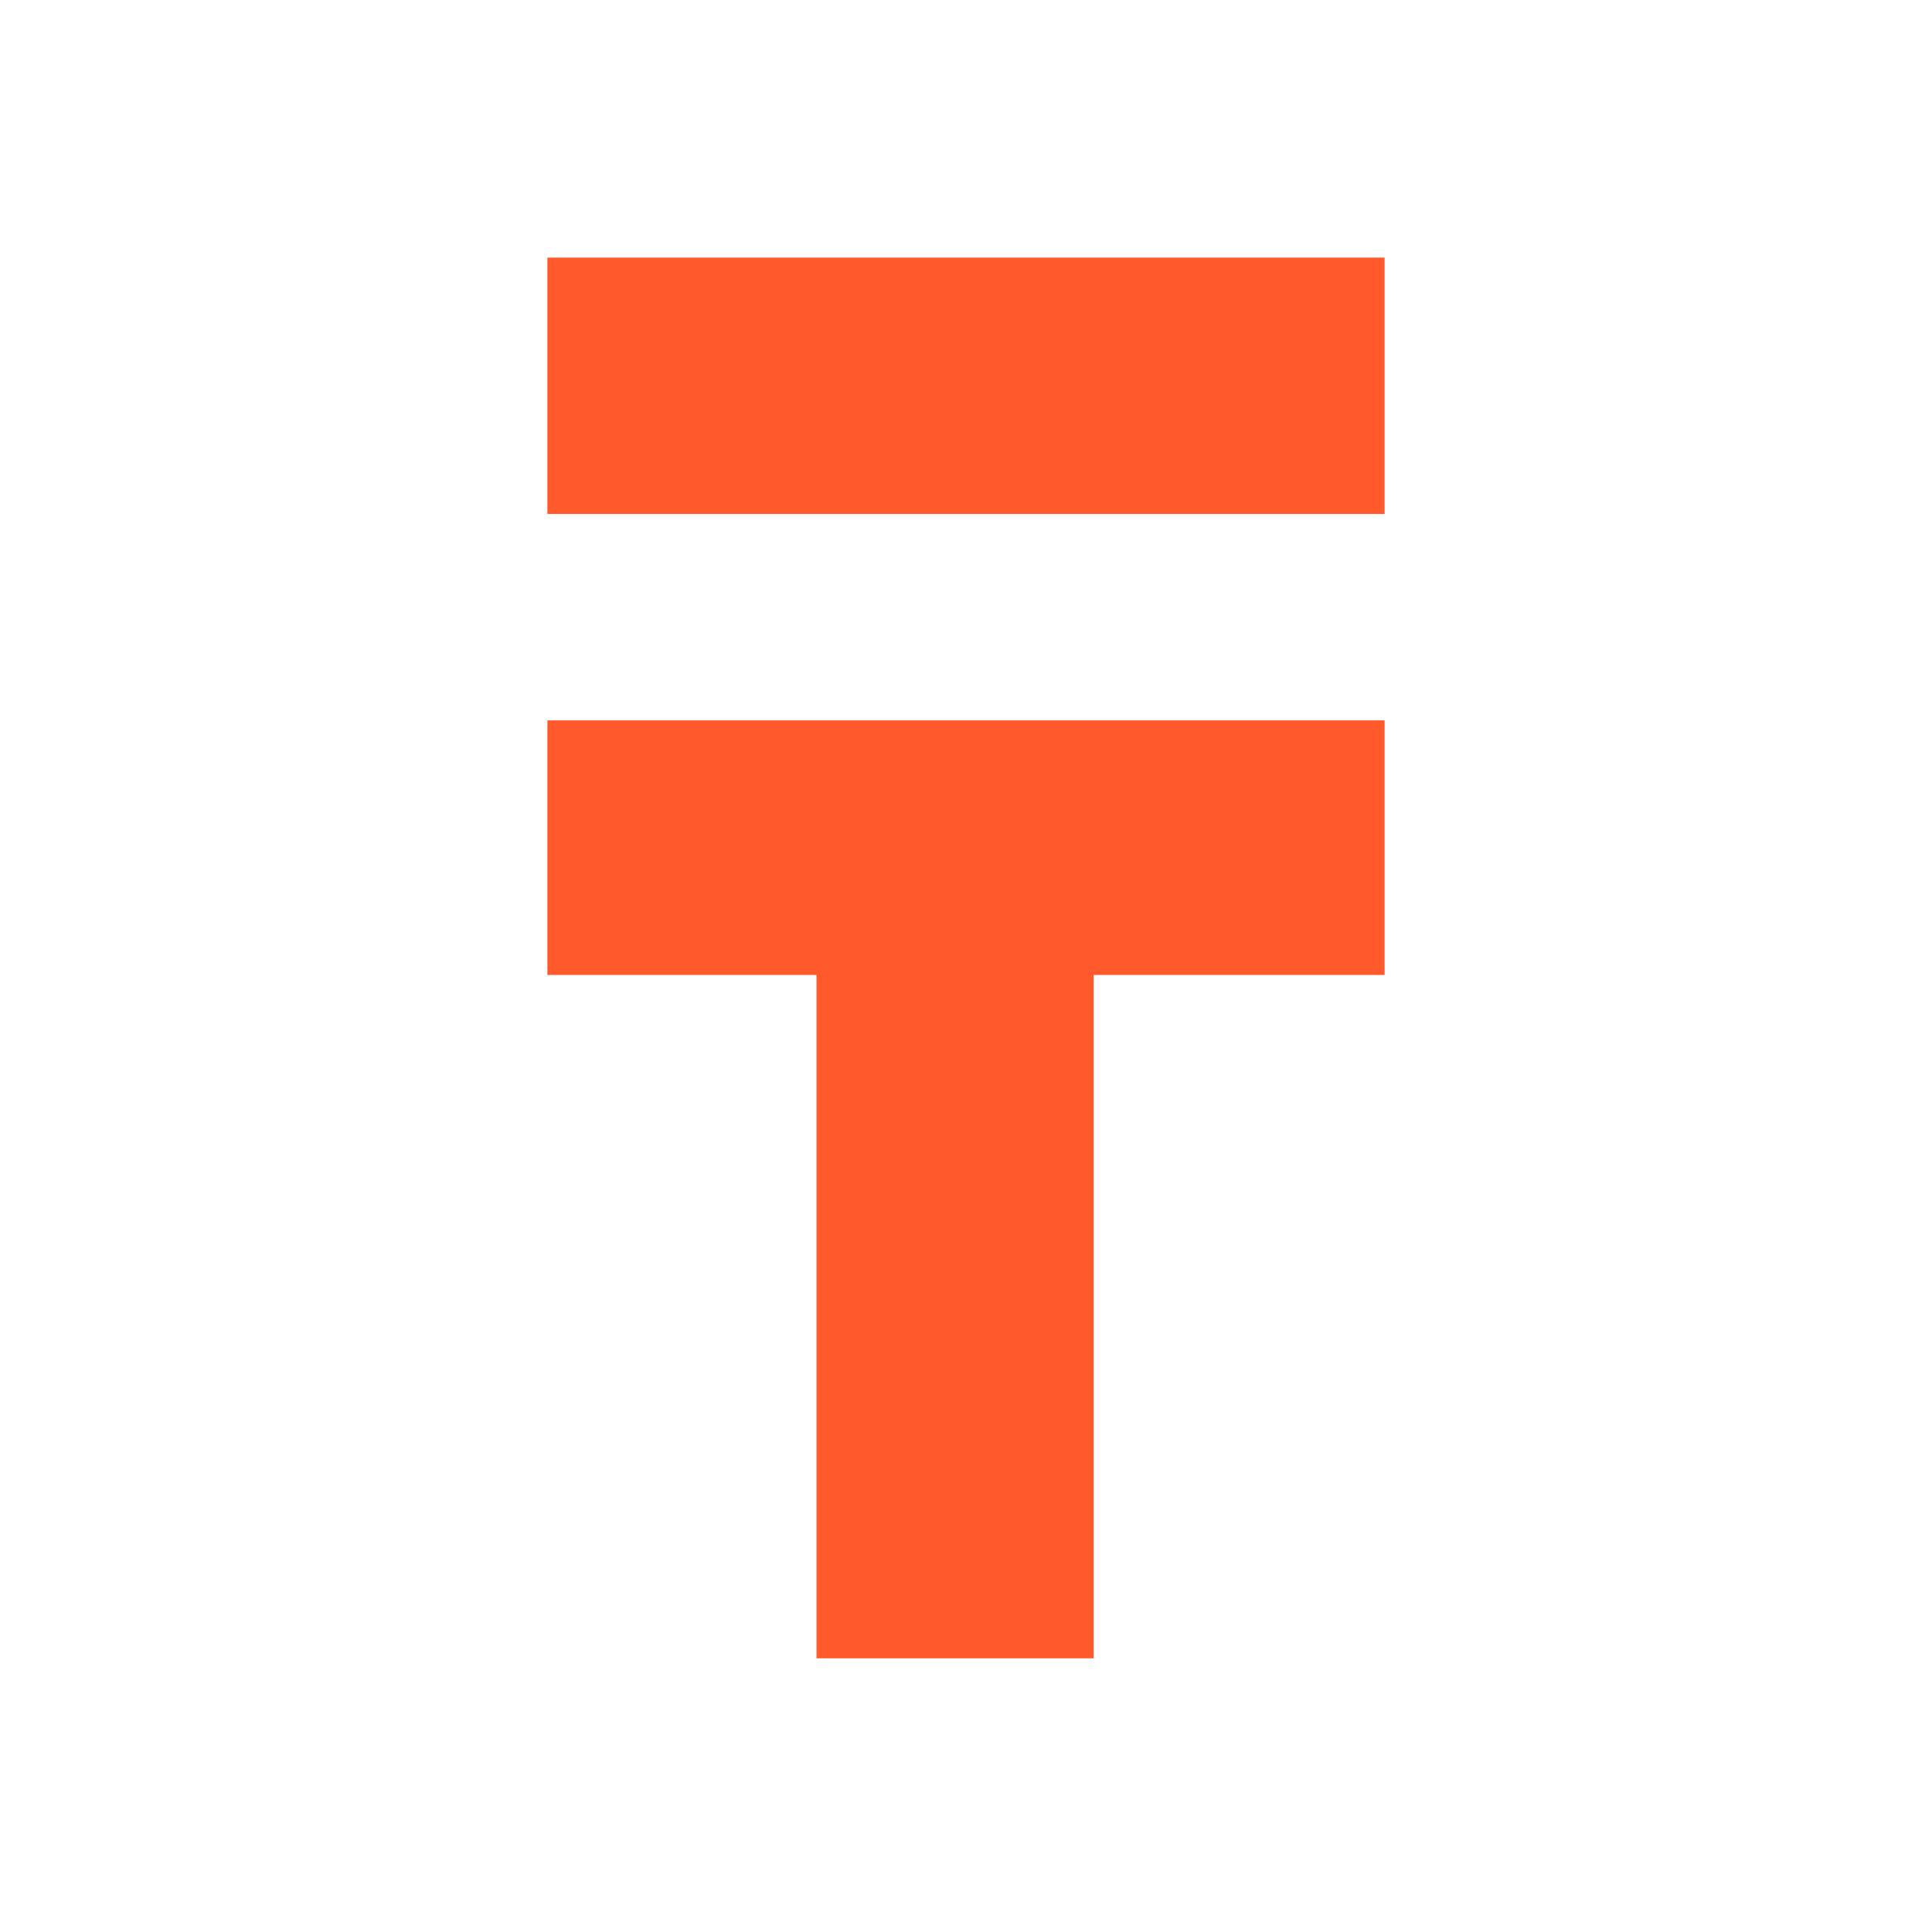 <?xml version="1.0" encoding="UTF-8"?>
<svg xmlns="http://www.w3.org/2000/svg" viewBox="0 0 120 120" fill="none">
  <path fill-rule="evenodd" clip-rule="evenodd" d="M86 60.557V44.742H34V60.557H50.716V103H67.93V60.557H86ZM86 31.924H34V16H86V31.924Z" fill="#FF592C"></path>
</svg>
